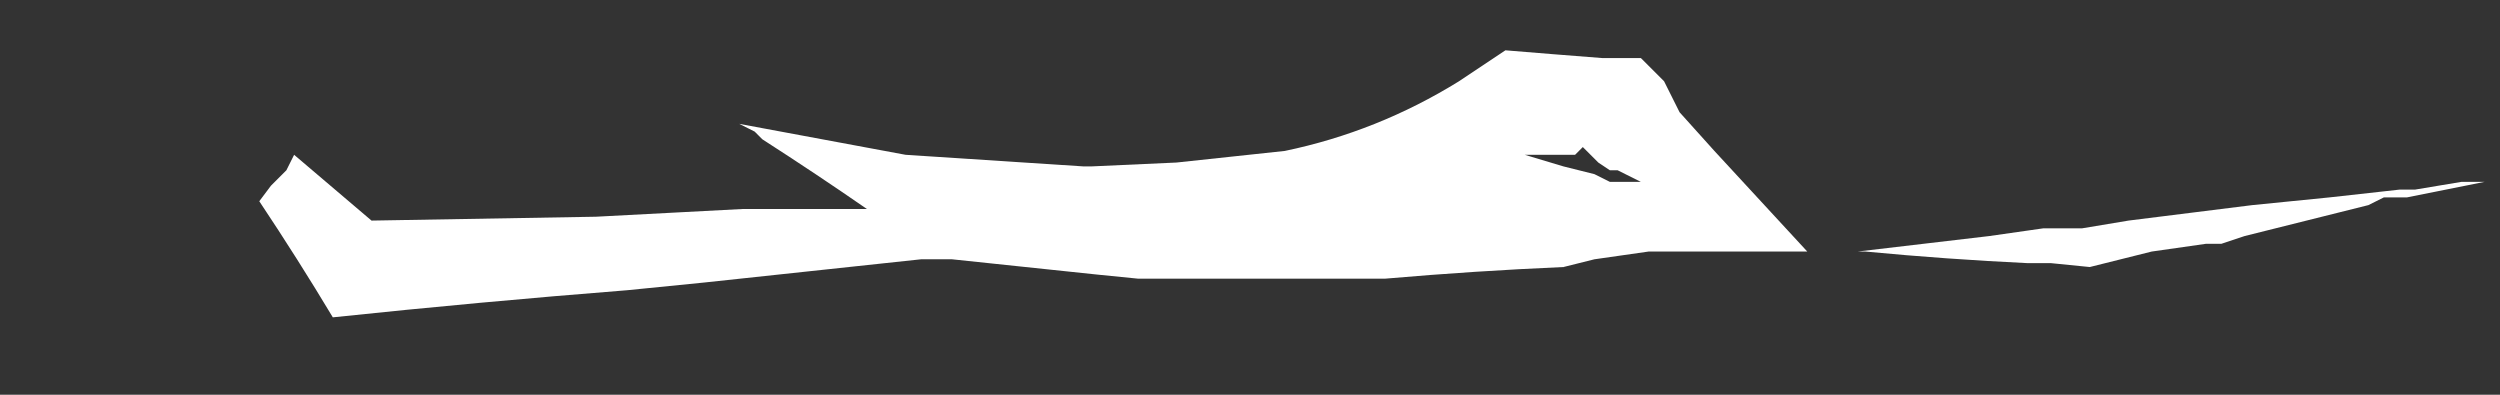 <?xml version="1.0" encoding="UTF-8" standalone="no"?>
<svg xmlns:xlink="http://www.w3.org/1999/xlink" height="5.1px" width="32.3px" xmlns="http://www.w3.org/2000/svg">
  <rect width="100%" height="100%" fill="#333333" stroke="none"/>
  <g transform="matrix(1.0, 0.0, 0.0, 1.0, -64.7, -102.9)">
    <path d="M84.4 104.9 L84.9 105.05 Q85.1 105.1 85.3 105.15 L85.3 105.15 85.5 105.25 85.5 105.25 Q85.55 105.25 85.6 105.25 L85.6 105.25 85.6 105.25 85.7 105.25 Q85.75 105.25 85.8 105.25 L85.8 105.25 85.8 105.25 85.8 105.25 Q85.8 105.25 85.8 105.25 L85.8 105.25 85.9 105.25 85.6 105.1 85.6 105.1 85.6 105.1 Q85.6 105.1 85.6 105.1 L85.6 105.1 Q85.55 105.1 85.5 105.1 L85.5 105.1 85.35 105.0 85.25 104.9 85.15 104.8 85.15 104.8 85.15 104.8 Q85.1 104.85 85.05 104.9 L84.85 104.9 Q84.75 104.9 84.7 104.9 L84.4 104.9 84.4 104.9 M68.05 105.5 L68.05 105.5 Q68.55 106.25 69.0 107.0 70.9 106.8 72.8 106.65 L73.8 106.55 73.8 106.55 76.6 106.25 76.6 106.25 77.0 106.25 Q77.95 106.35 78.9 106.45 L79.4 106.5 80.3 106.5 82.6 106.5 Q83.75 106.4 84.9 106.35 L85.3 106.25 86.0 106.15 86.3 106.15 Q86.4 106.15 86.5 106.15 L86.95 106.15 88.05 106.15 86.85 104.85 86.4 104.35 86.4 104.35 86.3 104.15 86.2 103.95 85.9 103.65 85.4 103.65 Q84.75 103.6 84.15 103.55 L83.85 103.75 83.55 103.95 Q82.5 104.6 81.3 104.85 L79.9 105.0 78.8 105.05 78.7 105.05 76.4 104.9 74.25 104.5 74.45 104.6 74.55 104.7 Q75.25 105.15 75.9 105.6 L75.8 105.6 Q75.35 105.6 74.9 105.6 74.6 105.6 74.3 105.6 73.35 105.65 72.4 105.7 L69.5 105.75 68.5 104.9 68.5 104.9 68.4 105.1 68.2 105.3 68.05 105.5 M88.6 106.15 L88.8 106.15 Q89.85 106.25 90.9 106.3 L91.2 106.3 91.7 106.35 92.5 106.15 92.5 106.15 Q92.85 106.1 93.2 106.05 L93.4 106.05 93.7 105.95 94.5 105.75 Q94.9 105.65 95.3 105.55 L95.3 105.55 95.5 105.45 95.6 105.45 Q95.65 105.45 95.7 105.45 L95.8 105.45 96.8 105.25 97.0 105.25 97.0 105.25 97.0 105.25 Q96.85 105.25 96.7 105.25 L96.5 105.25 Q96.2 105.3 95.9 105.35 L95.7 105.35 94.8 105.45 93.8 105.55 93.0 105.65 92.2 105.75 Q91.9 105.8 91.6 105.85 L91.1 105.85 Q90.75 105.9 90.4 105.95 L88.7 106.15 88.6 106.15" fill="#ffffff" fill-rule="evenodd" stroke="none">
      <animate attributeName="fill" dur="2s" repeatCount="indefinite" values="#ffffff;#ffffff"/>
      <animate attributeName="fill-opacity" dur="2s" repeatCount="indefinite" values="1.0;1.0"/>
      <animate attributeName="d" dur="2s" repeatCount="indefinite" values="M84.4 104.9 L84.9 105.05 Q85.1 105.1 85.3 105.15 L85.3 105.15 85.5 105.25 85.5 105.25 Q85.55 105.25 85.6 105.25 L85.6 105.25 85.6 105.25 85.7 105.25 Q85.75 105.25 85.8 105.25 L85.8 105.25 85.8 105.25 85.8 105.25 Q85.8 105.25 85.8 105.25 L85.8 105.25 85.9 105.25 85.6 105.1 85.6 105.1 85.6 105.1 Q85.6 105.1 85.6 105.1 L85.6 105.1 Q85.55 105.1 85.5 105.1 L85.5 105.1 85.35 105.0 85.25 104.9 85.15 104.8 85.15 104.8 85.15 104.8 Q85.1 104.85 85.05 104.9 L84.85 104.9 Q84.75 104.9 84.7 104.9 L84.4 104.9 84.4 104.9 M68.05 105.5 L68.05 105.5 Q68.55 106.25 69.0 107.0 70.9 106.8 72.8 106.65 L73.8 106.55 73.8 106.55 76.6 106.25 76.6 106.25 77.0 106.25 Q77.95 106.35 78.9 106.45 L79.4 106.5 80.3 106.5 82.6 106.5 Q83.75 106.4 84.9 106.35 L85.3 106.25 86.0 106.15 86.3 106.15 Q86.4 106.15 86.5 106.15 L86.95 106.15 88.05 106.15 86.85 104.85 86.4 104.35 86.4 104.35 86.3 104.15 86.2 103.95 85.9 103.65 85.4 103.65 Q84.75 103.6 84.15 103.55 L83.85 103.75 83.55 103.95 Q82.5 104.6 81.3 104.85 L79.9 105.0 78.8 105.05 78.7 105.05 76.4 104.9 74.25 104.5 74.45 104.6 74.55 104.7 Q75.25 105.15 75.9 105.6 L75.8 105.6 Q75.35 105.6 74.9 105.6 74.6 105.6 74.3 105.6 73.35 105.65 72.4 105.7 L69.5 105.75 68.5 104.9 68.5 104.9 68.4 105.1 68.2 105.3 68.05 105.5 M88.6 106.15 L88.8 106.15 Q89.85 106.25 90.9 106.3 L91.2 106.3 91.7 106.35 92.5 106.15 92.5 106.15 Q92.85 106.1 93.2 106.05 L93.4 106.05 93.7 105.95 94.5 105.75 Q94.9 105.65 95.3 105.55 L95.3 105.55 95.5 105.45 95.6 105.45 Q95.65 105.45 95.7 105.45 L95.8 105.45 96.8 105.25 97.0 105.25 97.0 105.25 97.0 105.25 Q96.85 105.25 96.7 105.25 L96.5 105.25 Q96.2 105.3 95.9 105.35 L95.7 105.35 94.8 105.45 93.8 105.55 93.0 105.65 92.2 105.75 Q91.9 105.8 91.6 105.85 L91.1 105.85 Q90.75 105.9 90.4 105.95 L88.7 106.15 88.6 106.15;M64.7 105.85 L64.7 105.85 Q68.6 107.7 73.5 106.8 L75.15 106.5 79.6 107.65 79.7 107.9 Q81.15 108.1 82.6 107.9 L83.25 107.35 84.65 107.65 88.1 107.75 Q89.6 106.75 91.55 106.85 L91.7 106.6 92.35 105.55 92.05 105.2 Q91.85 105.2 91.75 105.3 L91.35 105.8 87.95 105.75 86.75 105.75 85.65 105.8 85.65 105.45 Q85.55 105.25 85.15 105.45 L84.3 105.65 Q83.2 106.0 82.4 106.85 L81.7 106.8 77.85 106.15 81.85 106.1 78.55 104.85 77.15 104.75 74.7 104.4 Q73.55 103.8 72.1 103.75 L70.65 103.2 Q71.2 104.6 72.4 105.35 L65.0 105.65 64.7 105.85 M64.7 105.85 L65.0 105.95 Q66.25 106.55 67.6 106.8 70.35 107.4 73.5 106.8 L75.15 106.5 75.15 106.5 79.5 107.55 79.6 107.65 79.7 107.9 Q81.15 108.1 82.6 107.9 L83.25 107.35 84.65 107.65 88.1 107.75 Q89.6 106.75 91.55 106.85 L91.7 106.6 92.35 105.55 92.05 105.2 Q91.85 105.2 91.75 105.3 L91.35 105.8 89.6 105.8 86.75 105.75 85.65 105.85 85.65 105.8 85.65 105.45 85.4 105.1 85.15 105.45 84.3 105.65 Q83.45 105.95 82.75 106.5 L82.4 106.85 81.7 106.8 Q79.75 106.45 77.85 106.15 L80.0 106.2 81.8 106.1 81.85 106.1 78.55 104.85 75.35 104.65 74.9 104.65 74.7 104.4 Q73.55 103.8 72.3 103.95 L72.1 103.75 Q71.4 103.5 70.9 102.9 70.45 102.8 70.65 103.2 71.2 104.6 72.4 105.35 L67.95 105.6 65.95 105.65 65.85 105.65 65.5 105.65 65.0 105.65 64.7 105.85 M64.7 105.85 L64.7 105.85 Q68.6 107.7 73.5 106.8 L75.15 106.5 77.4 107.1 79.6 107.65 79.7 107.9 Q81.15 108.1 82.6 107.9 L83.25 107.35 84.65 107.65 88.1 107.75 Q89.6 106.75 91.55 106.85 L91.7 106.6 92.35 105.55 92.05 105.2 Q91.85 105.2 91.75 105.3 L91.35 105.8 86.75 105.75 85.85 105.85 85.65 105.8 85.65 105.45 Q85.55 105.25 85.15 105.45 L84.3 105.65 Q83.2 106.0 82.4 106.85 L81.7 106.8 77.85 106.15 81.85 106.1 78.55 104.85 74.7 104.4 Q73.55 103.8 72.1 103.75 L70.65 103.2 Q71.2 104.6 72.4 105.35 L65.0 105.65 64.7 105.85"/>
    </path>
    <path d="M68.05 105.5 L68.2 105.3 68.4 105.1 68.5 104.9 68.5 104.9 69.5 105.75 72.4 105.7 Q73.35 105.65 74.3 105.6 74.6 105.6 74.9 105.6 75.35 105.6 75.8 105.6 L75.9 105.6 Q75.25 105.15 74.55 104.7 L74.45 104.6 74.25 104.5 76.4 104.9 78.7 105.05 78.8 105.05 79.9 105.0 81.3 104.85 Q82.5 104.6 83.55 103.95 L83.85 103.75 84.15 103.55 Q84.75 103.6 85.4 103.65 L85.9 103.65 86.2 103.95 86.3 104.15 86.4 104.35 86.4 104.35 86.85 104.85 88.05 106.15 86.95 106.15 86.5 106.15 Q86.4 106.15 86.3 106.15 L86.0 106.15 85.3 106.25 84.9 106.35 Q83.75 106.4 82.6 106.5 L80.3 106.5 79.4 106.5 78.9 106.45 Q77.95 106.35 77.0 106.25 L76.6 106.25 76.6 106.25 73.8 106.55 73.8 106.55 72.8 106.65 Q70.9 106.8 69.0 107.0 68.55 106.25 68.05 105.5 L68.05 105.5 M84.4 104.9 L84.4 104.9 84.7 104.9 Q84.75 104.9 84.85 104.9 L85.05 104.9 Q85.1 104.85 85.15 104.8 L85.15 104.8 85.15 104.8 85.25 104.9 85.35 105.0 85.5 105.1 85.5 105.1 Q85.55 105.1 85.6 105.1 L85.6 105.1 Q85.6 105.1 85.6 105.1 L85.6 105.1 85.6 105.1 85.9 105.25 85.8 105.25 85.8 105.25 Q85.8 105.25 85.8 105.25 L85.8 105.25 85.8 105.25 85.8 105.25 Q85.75 105.25 85.7 105.25 L85.6 105.25 85.6 105.25 85.6 105.25 Q85.55 105.25 85.5 105.25 L85.5 105.25 85.3 105.15 85.3 105.15 Q85.1 105.1 84.9 105.05 L84.4 104.9 84.4 104.9 84.7 104.9 Q84.75 104.9 84.85 104.9 L85.05 104.9 Q85.1 104.85 85.15 104.8 L85.15 104.8 85.15 104.8 85.25 104.9 85.35 105.0 85.5 105.1 85.5 105.1 Q85.55 105.1 85.6 105.1 L85.6 105.1 Q85.6 105.1 85.6 105.1 L85.6 105.1 85.6 105.1 85.9 105.25 85.8 105.25 85.8 105.25 Q85.8 105.25 85.8 105.25 L85.8 105.25 85.8 105.25 85.8 105.25 Q85.75 105.25 85.7 105.25 L85.6 105.25 85.6 105.25 85.6 105.25 Q85.55 105.25 85.5 105.25 L85.5 105.25 85.3 105.15 85.3 105.15 Q85.1 105.1 84.9 105.05 L84.4 104.9 M88.6 106.15 L88.7 106.15 90.4 105.95 Q90.75 105.9 91.1 105.85 L91.6 105.85 Q91.9 105.8 92.2 105.75 L93.0 105.65 93.8 105.55 94.8 105.45 95.7 105.35 95.9 105.35 Q96.2 105.3 96.5 105.25 L96.7 105.25 Q96.85 105.25 97.0 105.25 L97.0 105.25 97.0 105.25 96.8 105.25 95.8 105.45 95.7 105.45 Q95.65 105.45 95.6 105.45 L95.5 105.45 95.3 105.55 95.3 105.55 Q94.9 105.65 94.5 105.75 L93.7 105.95 93.4 106.05 93.2 106.05 Q92.85 106.1 92.5 106.15 L92.5 106.15 91.7 106.35 91.2 106.3 90.9 106.3 Q89.85 106.25 88.8 106.15 L88.6 106.15" fill="none" stroke="#000000" stroke-linecap="round" stroke-linejoin="round" stroke-opacity="0.0" stroke-width="1.0">
      <animate attributeName="stroke" dur="2s" repeatCount="indefinite" values="#000000;#000001"/>
      <animate attributeName="stroke-width" dur="2s" repeatCount="indefinite" values="0.0;0.0"/>
      <animate attributeName="fill-opacity" dur="2s" repeatCount="indefinite" values="0.0;0.0"/>
      <animate attributeName="d" dur="2s" repeatCount="indefinite" values="M68.05 105.5 L68.2 105.3 68.4 105.1 68.5 104.9 68.5 104.9 69.5 105.75 72.4 105.7 Q73.35 105.65 74.3 105.6 74.6 105.6 74.9 105.6 75.35 105.6 75.8 105.6 L75.9 105.6 Q75.25 105.15 74.55 104.7 L74.45 104.6 74.25 104.5 76.4 104.9 78.7 105.05 78.8 105.05 79.9 105.0 81.3 104.85 Q82.5 104.6 83.55 103.95 L83.85 103.75 84.15 103.55 Q84.75 103.6 85.4 103.65 L85.9 103.65 86.2 103.95 86.3 104.15 86.4 104.35 86.4 104.35 86.85 104.85 88.05 106.15 86.95 106.15 86.5 106.15 Q86.4 106.15 86.3 106.15 L86.0 106.15 85.3 106.25 84.9 106.35 Q83.75 106.4 82.6 106.5 L80.3 106.5 79.4 106.5 78.9 106.45 Q77.95 106.35 77.0 106.25 L76.6 106.25 76.6 106.25 73.8 106.55 73.8 106.55 72.8 106.65 Q70.9 106.8 69.0 107.0 68.55 106.25 68.05 105.5 L68.05 105.5 M84.4 104.9 L84.4 104.9 84.7 104.9 Q84.75 104.9 84.85 104.9 L85.05 104.9 Q85.1 104.85 85.15 104.8 L85.15 104.8 85.15 104.8 85.25 104.9 85.35 105.0 85.5 105.1 85.5 105.1 Q85.55 105.1 85.6 105.1 L85.6 105.1 Q85.6 105.1 85.6 105.1 L85.6 105.1 85.6 105.1 85.9 105.25 85.8 105.25 85.8 105.25 Q85.8 105.25 85.8 105.25 L85.8 105.25 85.8 105.25 85.8 105.25 Q85.75 105.25 85.7 105.25 L85.6 105.25 85.6 105.25 85.6 105.25 Q85.55 105.25 85.5 105.25 L85.5 105.25 85.3 105.15 85.3 105.15 Q85.1 105.1 84.9 105.05 L84.4 104.9 84.4 104.9 84.7 104.9 Q84.75 104.9 84.85 104.9 L85.05 104.9 Q85.1 104.85 85.15 104.8 L85.15 104.8 85.15 104.8 85.25 104.9 85.35 105.0 85.5 105.1 85.5 105.1 Q85.55 105.1 85.6 105.1 L85.6 105.1 Q85.6 105.1 85.6 105.1 L85.6 105.1 85.6 105.1 85.9 105.25 85.8 105.25 85.8 105.25 Q85.8 105.25 85.8 105.25 L85.8 105.25 85.8 105.25 85.8 105.25 Q85.75 105.25 85.7 105.25 L85.6 105.25 85.6 105.25 85.6 105.25 Q85.55 105.25 85.5 105.25 L85.5 105.25 85.3 105.15 85.3 105.15 Q85.1 105.1 84.9 105.05 L84.4 104.9 M88.6 106.15 L88.7 106.15 90.4 105.95 Q90.75 105.9 91.1 105.85 L91.6 105.85 Q91.9 105.8 92.2 105.75 L93.0 105.65 93.8 105.55 94.8 105.45 95.7 105.35 95.9 105.35 Q96.2 105.3 96.5 105.25 L96.7 105.25 Q96.85 105.25 97.0 105.25 L97.0 105.25 97.0 105.25 96.8 105.25 95.8 105.45 95.7 105.45 Q95.65 105.45 95.6 105.45 L95.5 105.45 95.3 105.55 95.3 105.55 Q94.9 105.65 94.5 105.75 L93.7 105.95 93.4 106.05 93.2 106.05 Q92.85 106.1 92.5 106.15 L92.5 106.15 91.7 106.35 91.2 106.3 90.9 106.3 Q89.85 106.25 88.8 106.15 L88.6 106.15;M64.7 105.85 L65.0 105.65 65.5 105.65 65.85 105.65 65.95 105.65 67.95 105.6 72.4 105.35 Q71.2 104.6 70.65 103.2 70.45 102.8 70.9 102.9 71.4 103.5 72.1 103.75 L72.3 103.95 Q73.55 103.8 74.7 104.4 L74.9 104.65 75.35 104.65 78.55 104.85 81.85 106.1 81.8 106.1 80.0 106.2 77.85 106.15 Q79.75 106.45 81.7 106.8 L82.4 106.85 82.75 106.5 Q83.45 105.95 84.3 105.65 L85.15 105.45 85.4 105.1 85.65 105.45 85.65 105.8 85.65 105.85 86.75 105.75 89.6 105.8 91.35 105.8 91.75 105.3 Q91.85 105.2 92.05 105.2 L92.35 105.55 91.7 106.6 91.55 106.85 Q89.6 106.75 88.1 107.75 L84.65 107.65 83.25 107.35 82.6 107.9 Q81.15 108.1 79.7 107.9 L79.6 107.65 79.5 107.55 75.15 106.5 75.15 106.5 73.5 106.8 Q70.35 107.4 67.6 106.8 66.25 106.55 65.0 105.95 L64.7 105.85 M64.7 105.85 L65.0 105.65 72.4 105.35 Q71.2 104.6 70.65 103.2 L72.1 103.75 Q73.55 103.8 74.7 104.4 L77.15 104.75 78.55 104.85 81.85 106.1 77.85 106.15 81.7 106.8 82.4 106.85 Q83.2 106.0 84.3 105.65 L85.15 105.45 Q85.55 105.25 85.65 105.45 L85.65 105.8 86.75 105.75 87.95 105.75 91.35 105.8 91.75 105.3 Q91.85 105.2 92.05 105.2 L92.35 105.55 91.7 106.6 91.55 106.85 Q89.6 106.75 88.1 107.75 L84.65 107.65 83.25 107.35 82.6 107.9 Q81.15 108.1 79.7 107.9 L79.6 107.65 75.15 106.5 73.5 106.8 Q68.6 107.7 64.7 105.85 L64.7 105.85 65.0 105.65 72.4 105.35 Q71.2 104.6 70.65 103.2 L72.1 103.75 Q73.55 103.8 74.7 104.4 L77.15 104.75 78.55 104.85 81.85 106.1 77.85 106.15 81.7 106.8 82.4 106.85 Q83.2 106.0 84.3 105.65 L85.15 105.45 Q85.55 105.25 85.65 105.45 L85.65 105.8 86.75 105.75 87.95 105.75 91.35 105.8 91.75 105.3 Q91.85 105.2 92.05 105.2 L92.35 105.55 91.7 106.6 91.55 106.85 Q89.6 106.75 88.1 107.75 L84.65 107.65 83.25 107.35 82.6 107.9 Q81.15 108.1 79.7 107.9 L79.6 107.65 75.15 106.5 73.5 106.8 Q68.6 107.7 64.7 105.85 L64.7 105.85 M64.7 105.85 L65.0 105.65 72.4 105.35 Q71.2 104.6 70.65 103.2 L72.1 103.75 Q73.55 103.8 74.7 104.4 L78.55 104.85 81.85 106.1 77.85 106.15 81.7 106.8 82.4 106.85 Q83.2 106.0 84.3 105.65 L85.15 105.45 Q85.55 105.25 85.65 105.45 L85.65 105.8 85.85 105.85 86.75 105.75 91.35 105.8 91.75 105.3 Q91.85 105.2 92.05 105.2 L92.35 105.55 91.7 106.6 91.55 106.85 Q89.6 106.75 88.1 107.75 L84.65 107.65 83.25 107.35 82.6 107.9 Q81.15 108.1 79.7 107.9 L79.6 107.65 77.4 107.1 75.15 106.5 73.5 106.8 Q68.6 107.7 64.7 105.85 L64.7 105.85"/>
    </path>
  </g>
</svg>
